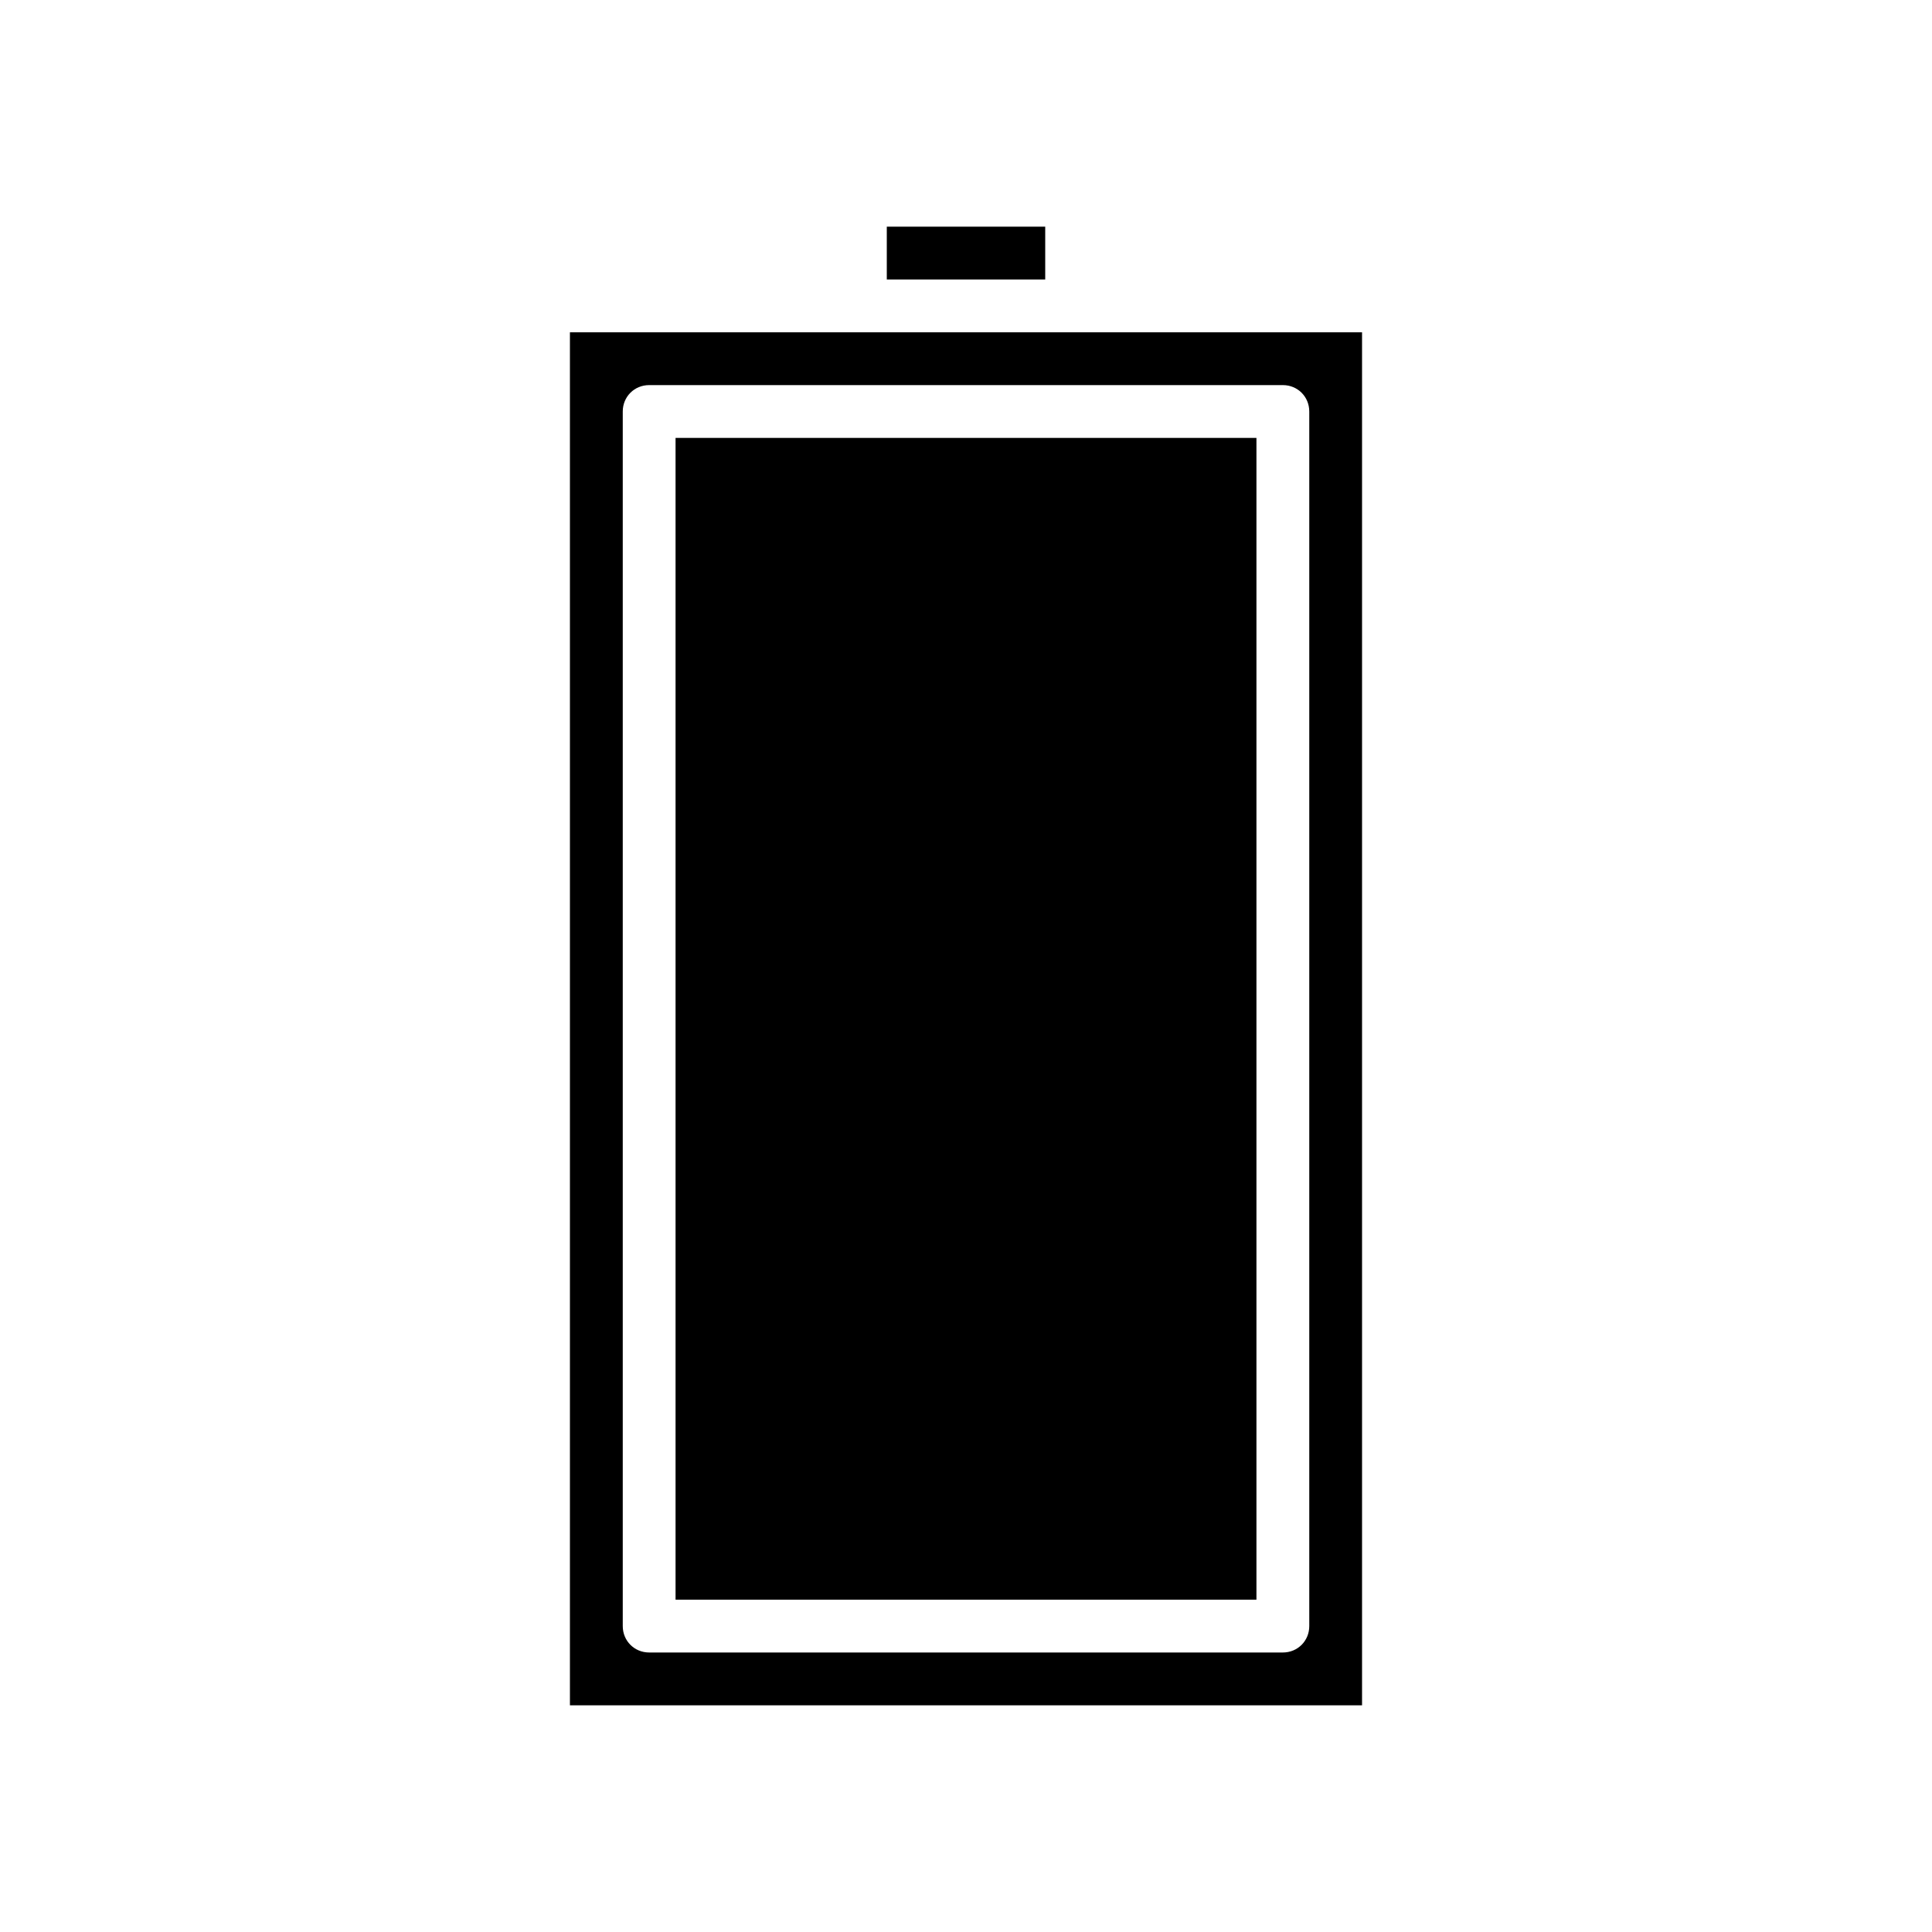 <?xml version="1.0" encoding="UTF-8"?>
<!-- Uploaded to: ICON Repo, www.svgrepo.com, Generator: ICON Repo Mixer Tools -->
<svg fill="#000000" width="800px" height="800px" version="1.1" viewBox="144 144 512 512" xmlns="http://www.w3.org/2000/svg">
 <g>
  <path d="m323.03 260.05h153.94v307.88h-153.94z"/>
  <path d="m372.01 232.06h-76.973v363.86h209.92v-363.86zm118.96 20.992v321.88c0 3.918-3.078 6.996-6.996 6.996h-167.94c-3.918 0-6.996-3.078-6.996-6.996v-321.88c-0.004-3.918 3.078-6.996 6.996-6.996h167.94c3.918 0 6.996 3.078 6.996 6.996z"/>
  <path d="m379.01 204.07h41.984v13.996h-41.984z"/>
 </g>
</svg>